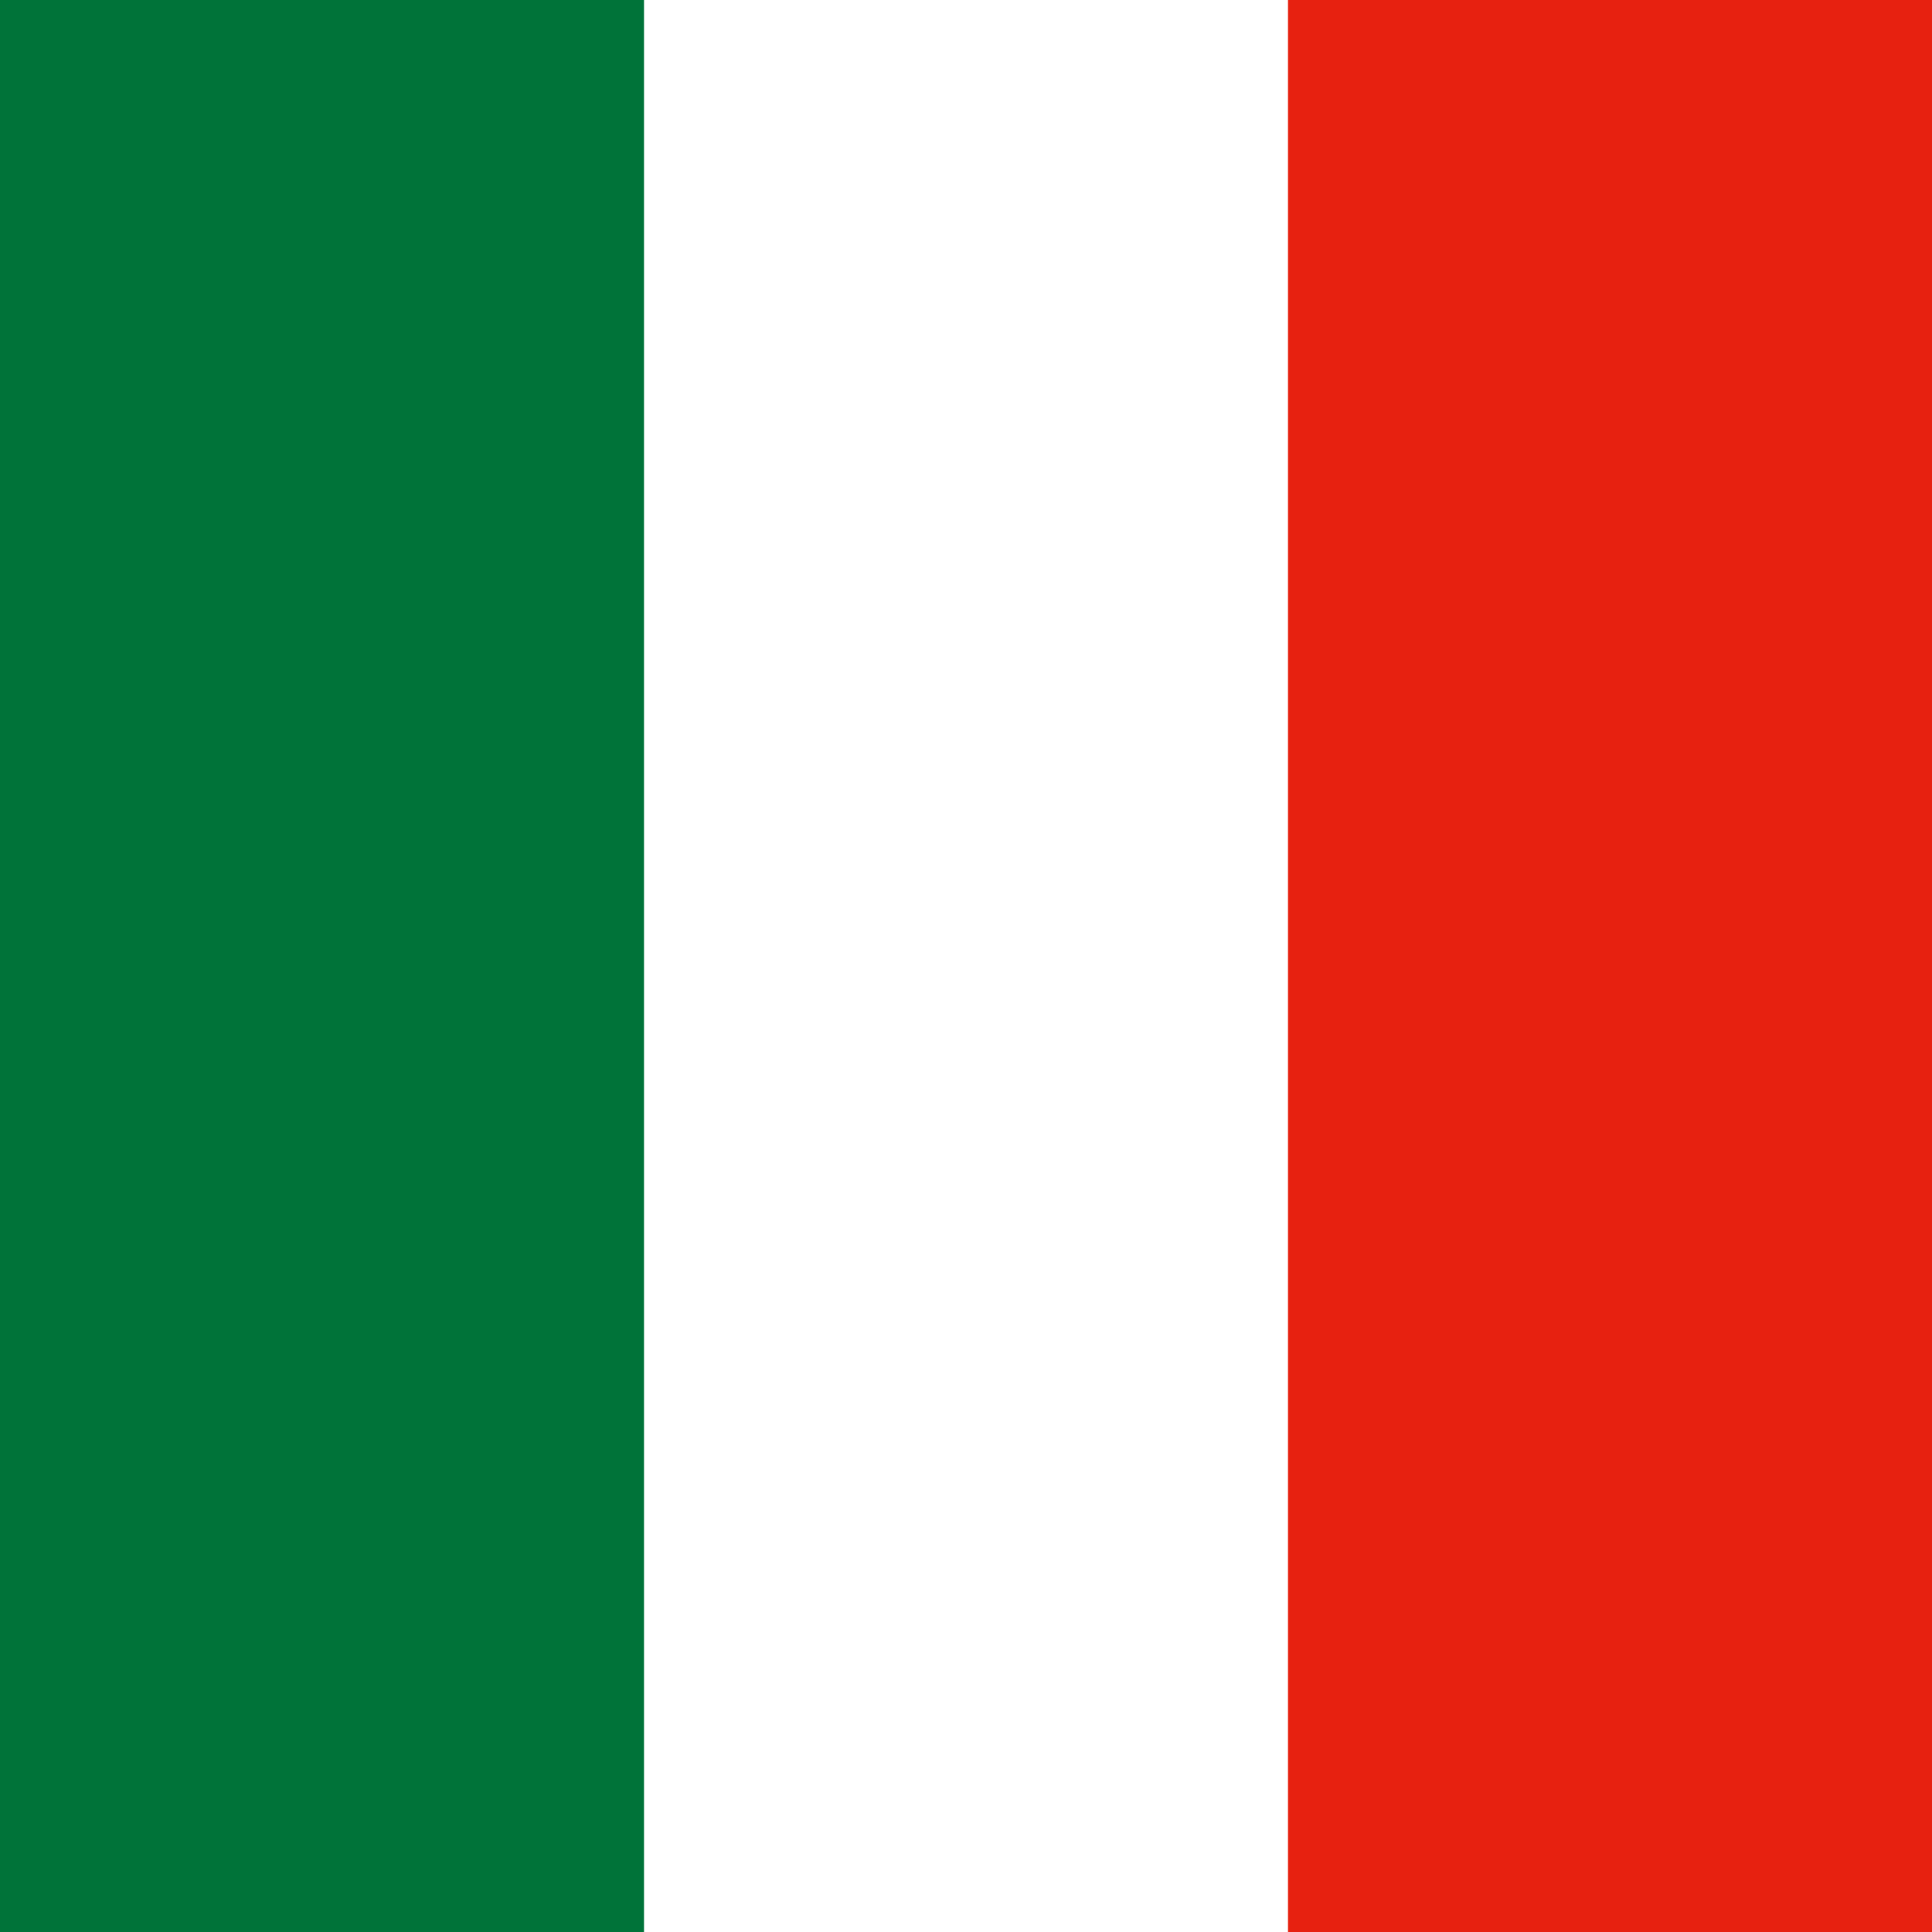 <?xml version="1.0" encoding="UTF-8"?>
<svg xmlns="http://www.w3.org/2000/svg" width="402" height="402">
<path d="M0,0H402V402H0" fill="#e72110"/>
<path d="M0,0H268V402H0" fill="#fff"/>
<path d="M0,0H134V402H0" fill="#007339"/>
</svg>